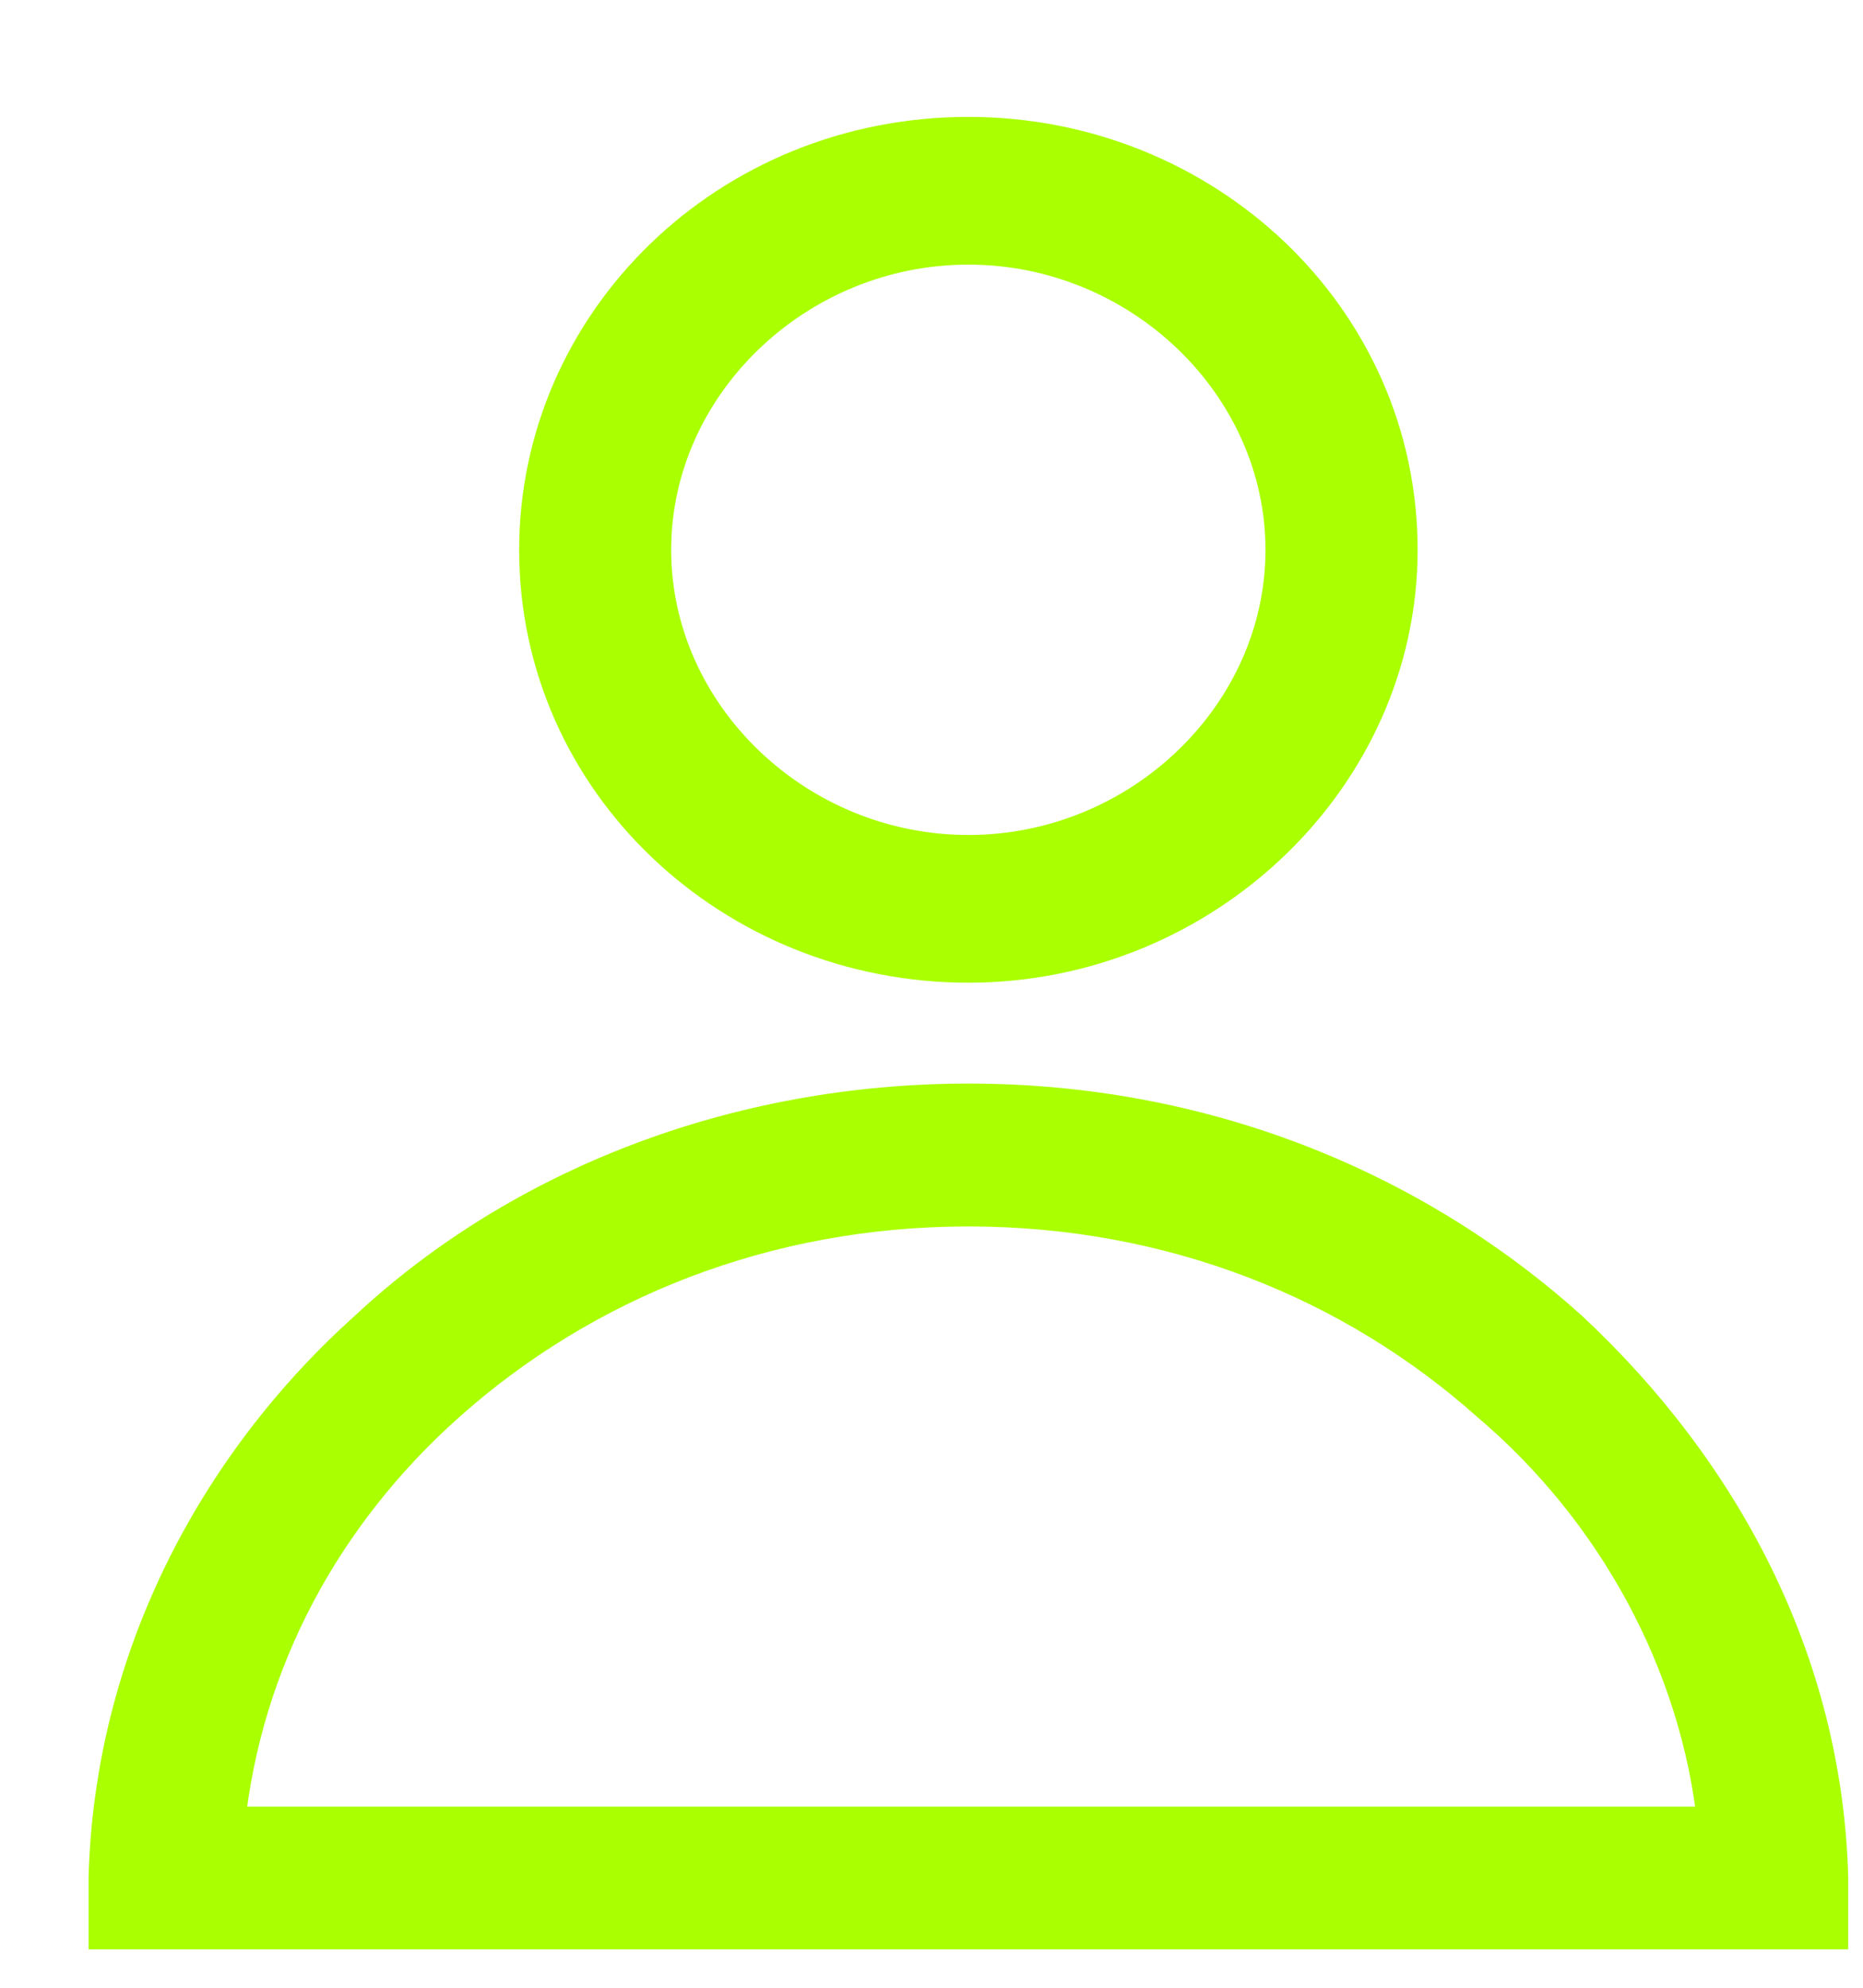 <?xml version="1.0" encoding="UTF-8"?>
<svg width="15px" height="16px" viewBox="0 0 15 16" version="1.1" xmlns="http://www.w3.org/2000/svg" xmlns:xlink="http://www.w3.org/1999/xlink">
    <!-- Generator: Sketch 51.2 (57519) - http://www.bohemiancoding.com/sketch -->
    <title>account</title>
    <desc>Created with Sketch.</desc>
    <defs></defs>
    <g id="Symbols" stroke="none" stroke-width="1" fill="none" fill-rule="evenodd">
        <g id="Header-3" transform="translate(-1302, -32)" fill="#AAFF00" stroke="#AAFF00" stroke-width="0.3">
            <g id="Header">
                <g id="account">
                    <g transform="translate(1302.863, 33.091)">
                        <path d="M6.934,7.781 C8.804,7.781 10.492,8.461 11.769,9.607 C13,10.754 13.822,12.283 13.868,14.025 L13.868,14.45 L0,14.45 L0,14.025 C0.046,12.283 0.867,10.712 2.099,9.607 C3.33,8.461 5.064,7.781 6.934,7.781 L6.934,7.781 Z M11.13,10.202 C10.035,9.225 8.576,8.631 6.934,8.631 C5.291,8.631 3.832,9.226 2.737,10.202 C1.733,11.095 1.095,12.284 0.958,13.601 L12.955,13.601 C12.818,12.284 12.134,11.052 11.13,10.202 L11.13,10.202 Z" id="Fill-1"></path>
                        <path d="M6.934,0 C8.829,0 10.401,1.467 10.401,3.335 C10.401,5.158 8.829,6.669 6.934,6.669 C5.038,6.669 3.467,5.202 3.467,3.335 C3.467,1.512 4.993,0 6.934,0 Z M6.934,0.889 C5.547,0.889 4.391,2.001 4.391,3.335 C4.391,4.669 5.547,5.78 6.934,5.78 C8.321,5.78 9.476,4.668 9.476,3.335 C9.476,2.001 8.32,0.889 6.934,0.889 Z" id="Fill-2"></path>
                    </g>
                </g>
            </g>
        </g>
    </g>
</svg>
